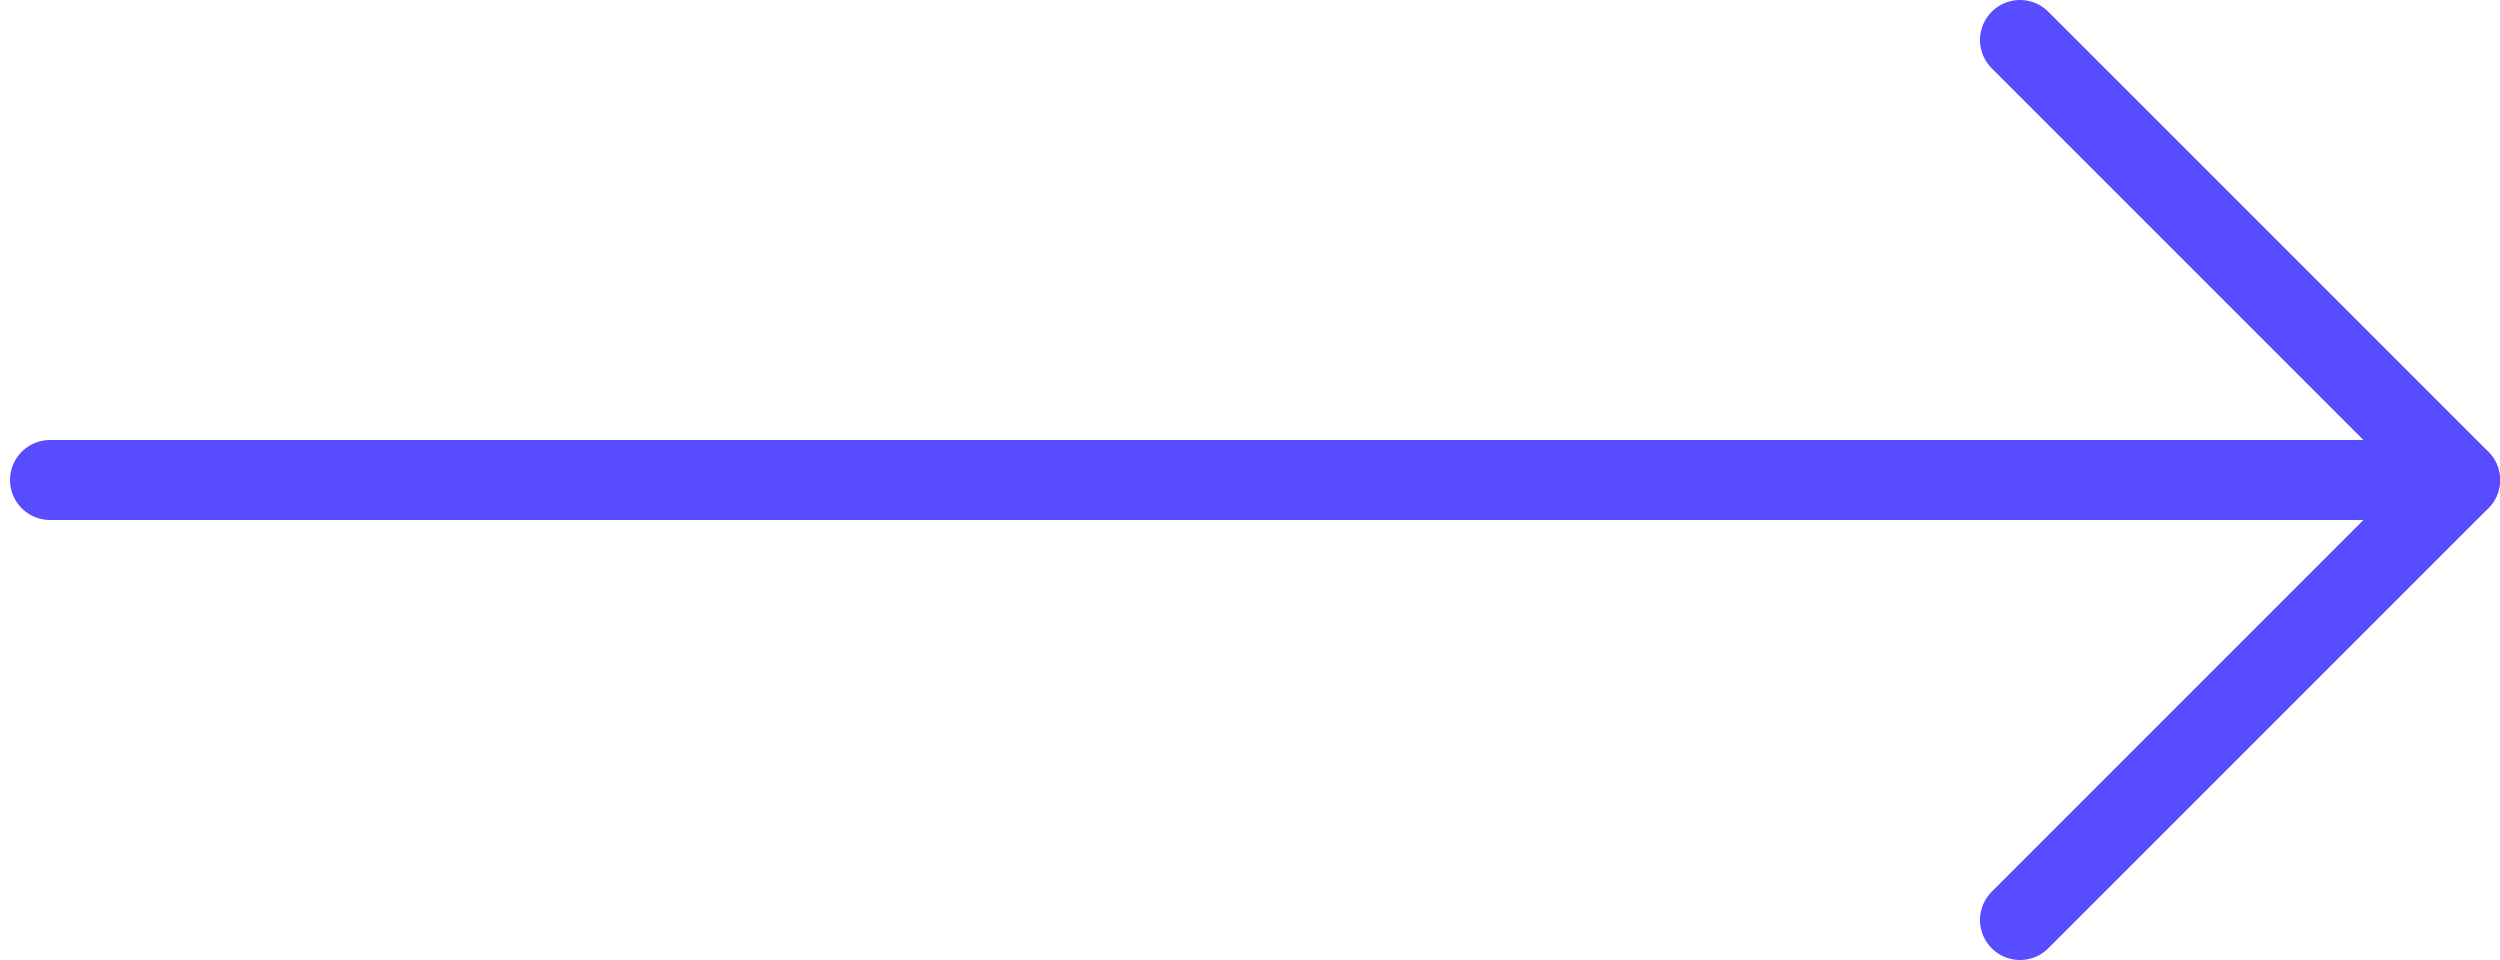 <svg width="125" height="48" viewBox="0 0 125 48" fill="none" xmlns="http://www.w3.org/2000/svg">
<path d="M2.5 24H123" stroke="#574CFF" stroke-width="4" stroke-linecap="round" stroke-linejoin="round"/>
<path d="M101 2L123 24L101 46" stroke="#574CFF" stroke-width="4" stroke-linecap="round" stroke-linejoin="round"/>
</svg>
